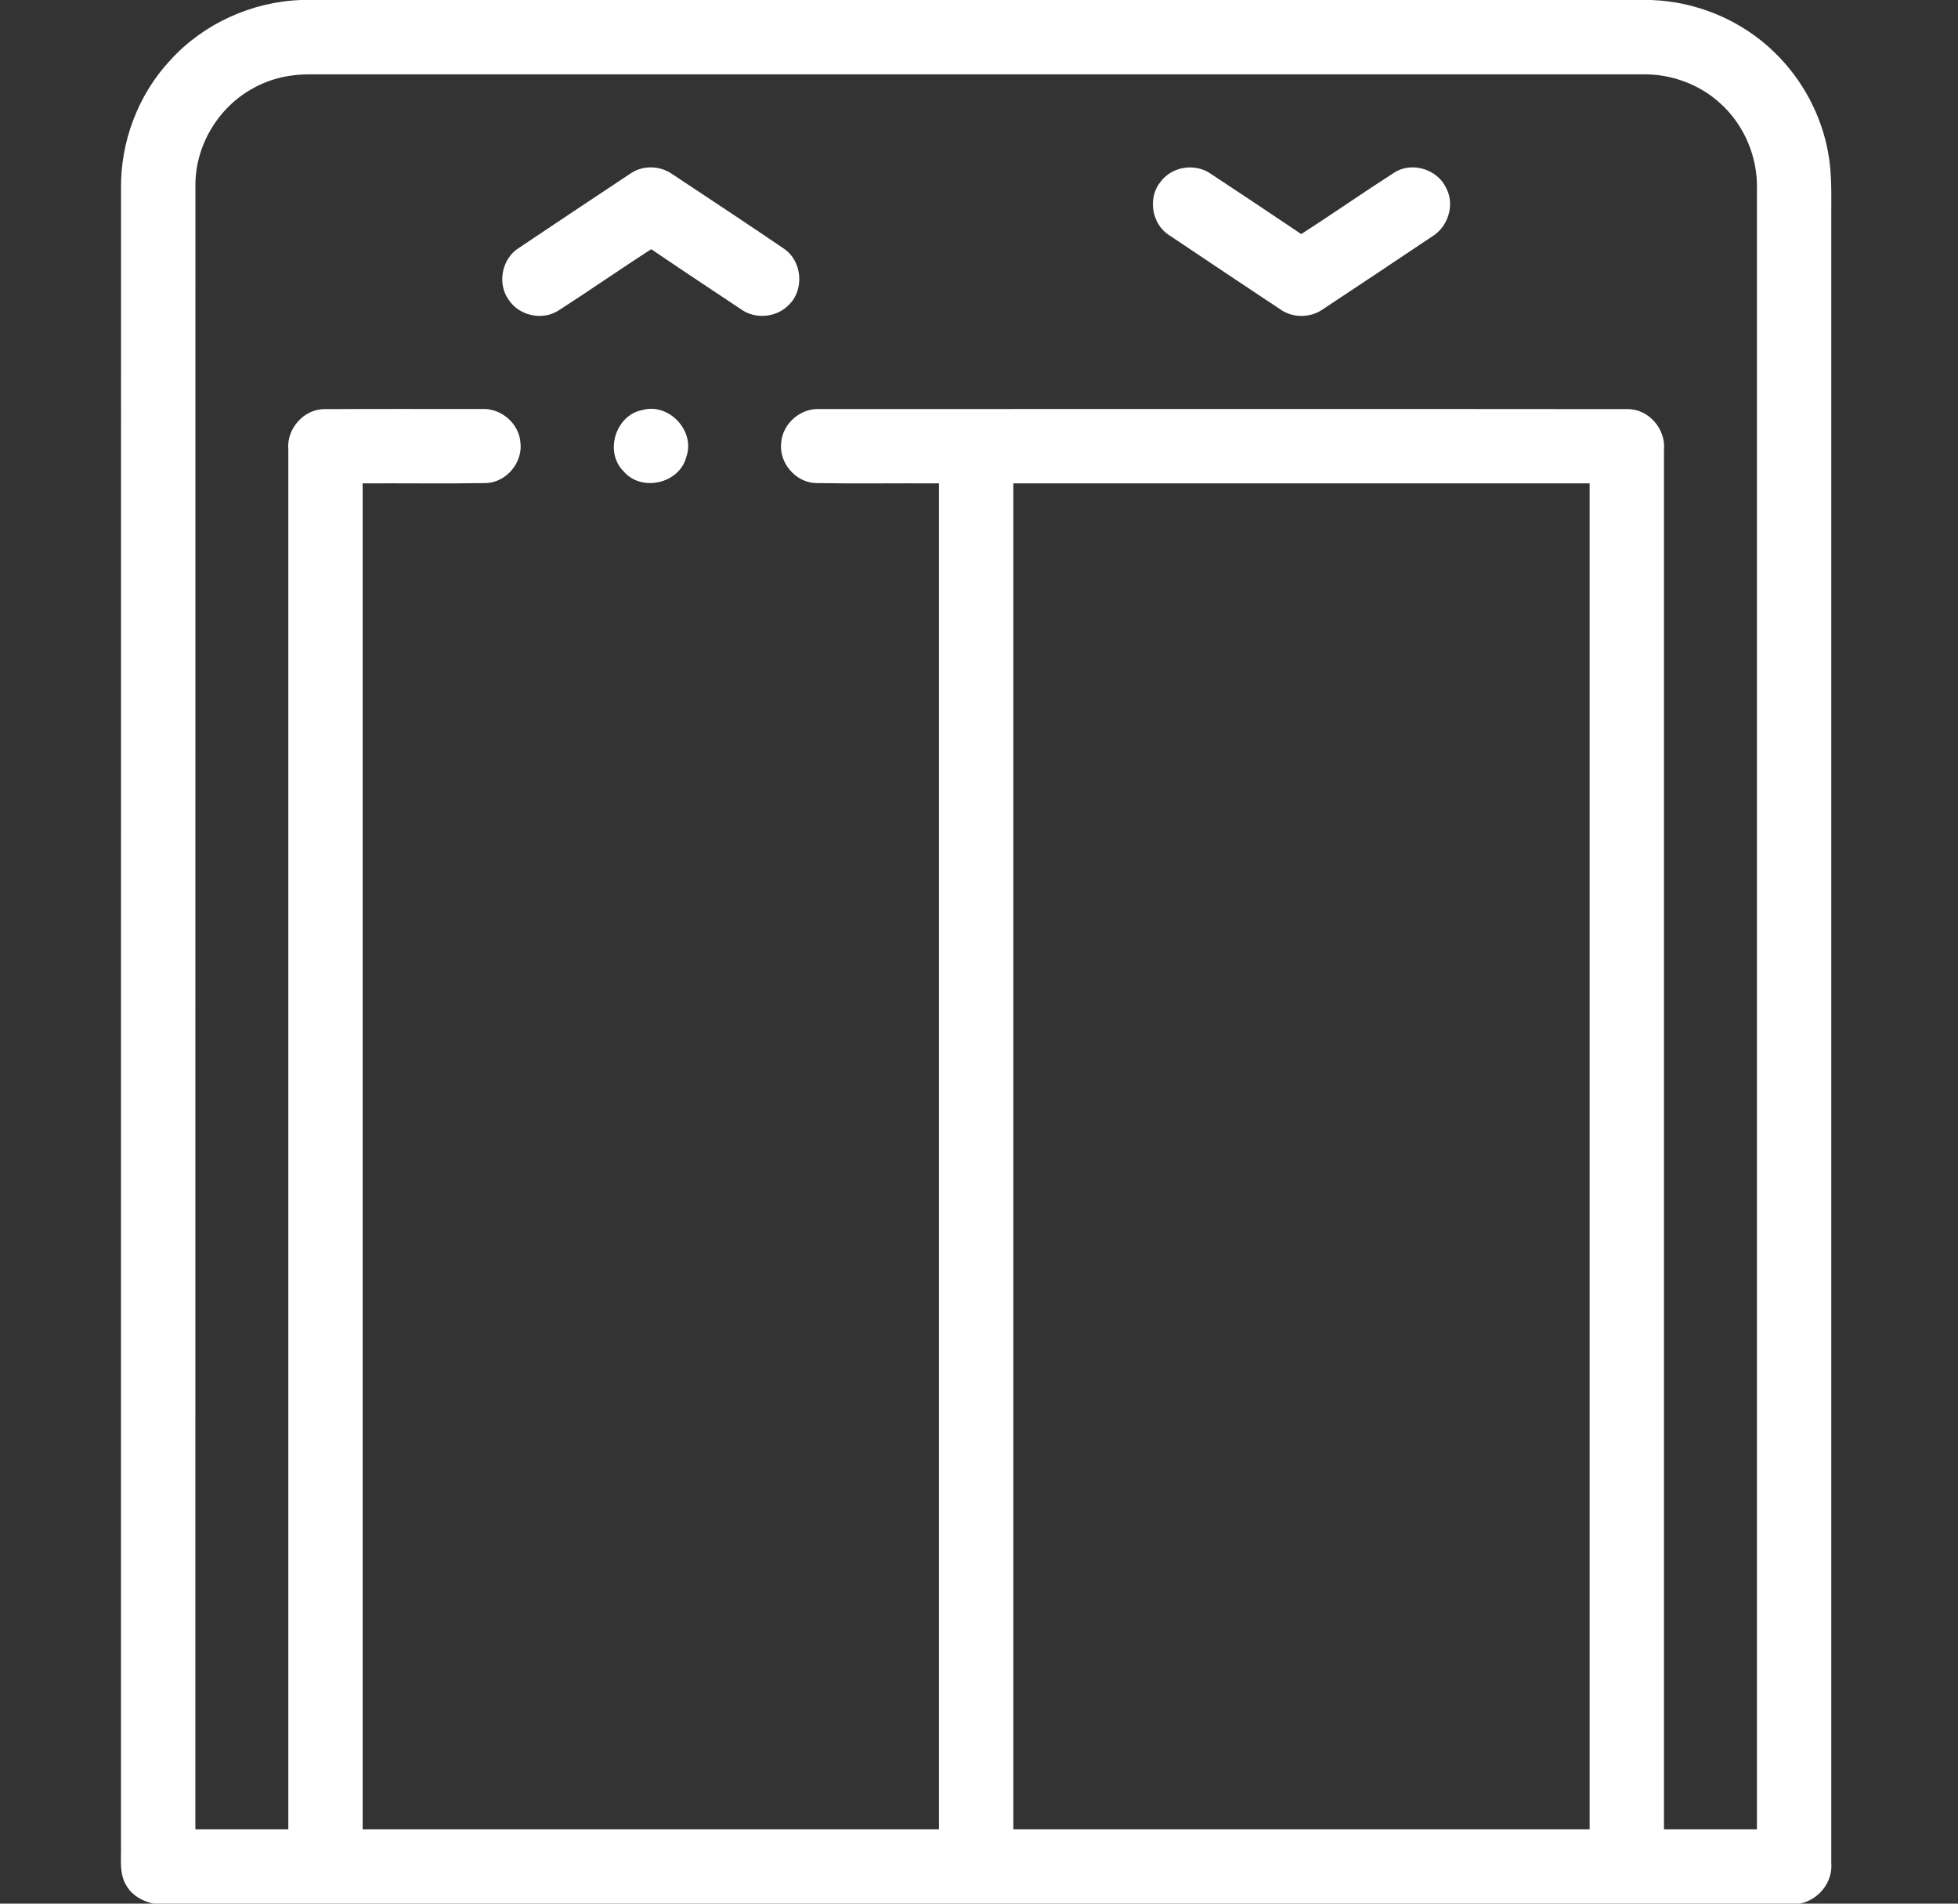 <svg xmlns="http://www.w3.org/2000/svg" width="36" height="35" viewBox="0 0 36 35" fill="none"><rect x="0" y="0" width="36" height="35" fill="#333333" stroke="none"/><g clip-path="url(#clip0_2013_277)"><path d="M5.535 0H30.36C31.203 0.03 32.03 0.377 32.632 0.969C33.138 1.461 33.487 2.111 33.612 2.805C33.684 3.187 33.669 3.578 33.67 3.966C33.67 14.059 33.67 24.154 33.67 34.249C33.702 34.606 33.436 34.934 33.088 35H2.82C2.63 34.956 2.444 34.861 2.338 34.69C2.181 34.461 2.233 34.171 2.224 33.91C2.225 23.769 2.224 13.628 2.225 3.488C2.21 2.618 2.534 1.746 3.129 1.109C3.74 0.435 4.628 0.033 5.535 0ZM4.659 1.62C4.014 1.967 3.587 2.679 3.593 3.413C3.591 13.486 3.593 23.559 3.592 33.633C4.161 33.633 4.731 33.633 5.301 33.633C5.301 25.178 5.301 16.724 5.301 8.269C5.263 7.884 5.591 7.511 5.982 7.522C6.94 7.517 7.897 7.52 8.854 7.52C9.208 7.498 9.544 7.783 9.569 8.138C9.614 8.508 9.305 8.872 8.932 8.882C8.178 8.894 7.423 8.883 6.668 8.887C6.668 17.136 6.668 25.384 6.668 33.633C10.2 33.633 13.732 33.633 17.264 33.633C17.264 25.384 17.264 17.136 17.264 8.887C16.511 8.883 15.757 8.894 15.005 8.882C14.631 8.874 14.319 8.511 14.363 8.141C14.387 7.789 14.717 7.502 15.068 7.521C20.019 7.52 24.969 7.517 29.919 7.522C30.309 7.514 30.632 7.888 30.594 8.272C30.594 16.726 30.594 25.179 30.594 33.633C31.163 33.633 31.733 33.633 32.303 33.633C32.303 23.584 32.302 13.536 32.303 3.488C32.321 2.894 32.073 2.3 31.631 1.902C31.243 1.544 30.712 1.354 30.185 1.367C22.028 1.367 13.871 1.367 5.714 1.367C5.349 1.361 4.979 1.44 4.659 1.62ZM18.631 8.887C18.631 17.136 18.631 25.384 18.631 33.633C22.163 33.633 25.695 33.633 29.227 33.633C29.227 25.384 29.227 17.136 29.227 8.887C25.695 8.887 22.163 8.887 18.631 8.887Z" fill="white"></path><path d="M11.579 3.199C11.806 3.035 12.128 3.039 12.357 3.199C13.041 3.653 13.727 4.105 14.406 4.567C14.742 4.786 14.796 5.307 14.516 5.593C14.296 5.835 13.896 5.88 13.629 5.689C13.076 5.321 12.523 4.955 11.974 4.582C11.398 4.951 10.838 5.344 10.263 5.712C9.968 5.9 9.541 5.803 9.352 5.511C9.139 5.215 9.225 4.761 9.532 4.564C10.212 4.106 10.896 3.653 11.579 3.199Z" fill="white"></path><path d="M21.346 3.333C21.557 3.055 21.986 2.996 22.269 3.2C22.823 3.566 23.376 3.933 23.925 4.304C24.499 3.934 25.059 3.543 25.634 3.174C25.956 2.965 26.431 3.11 26.59 3.458C26.754 3.767 26.623 4.176 26.325 4.352C25.658 4.799 24.991 5.244 24.321 5.687C24.092 5.847 23.769 5.851 23.54 5.688C22.857 5.233 22.173 4.78 21.492 4.321C21.17 4.114 21.097 3.624 21.346 3.333Z" fill="white"></path><path d="M11.81 7.539C12.298 7.4 12.79 7.925 12.618 8.403C12.492 8.892 11.793 9.051 11.467 8.667C11.107 8.314 11.316 7.632 11.81 7.539Z" fill="white"></path></g><defs><clipPath id="clip0_2013_277"><rect width="35" height="35" fill="white" transform="translate(0.447)"></rect></clipPath></defs></svg>